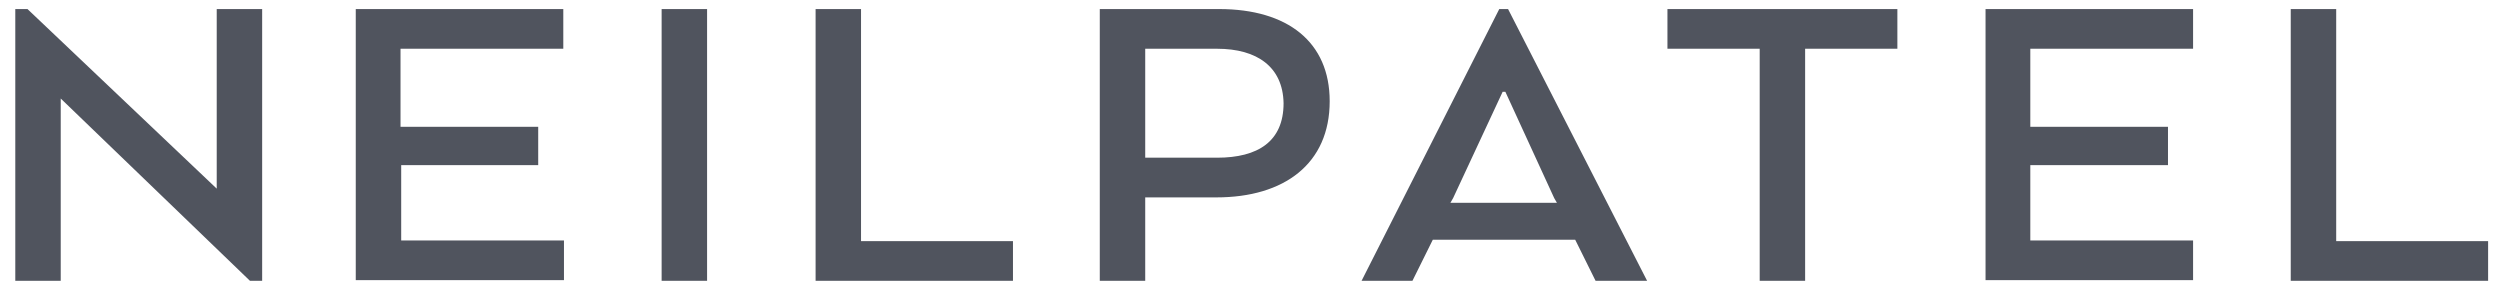 <svg width="138" height="16" viewBox="0 0 138 16" fill="none" xmlns="http://www.w3.org/2000/svg">
<g clip-path="url(#clip0_1602_14079)">
<path d="M14.471 15.5H13.797L3.352 5.438V15.5H0.844V0.5H1.518L11.963 10.413V0.5H14.471V15.5ZM29.746 9.114H22.146V13.272H31.131V15.463H19.638V0.5H31.094V2.691H22.109V6.998H29.709V9.114H29.746ZM39.031 15.5H36.522V0.5H39.031V15.5ZM45.021 15.5V0.5H47.529V13.309H55.916V15.5H45.021ZM60.708 0.5H67.297C71.078 0.5 73.399 2.319 73.399 5.587C73.399 9.04 70.891 10.896 67.147 10.896H63.216V15.537H60.708V0.5V0.5ZM67.184 2.691H63.216V8.705H67.184C69.431 8.705 70.853 7.814 70.853 5.698C70.816 3.693 69.393 2.691 67.184 2.691V2.691ZM82.759 0.5H83.245L90.92 15.5H88.075L86.952 13.235H79.09L77.967 15.5H75.159L82.759 0.5ZM83.096 5.067H82.946L80.213 10.933L80.063 11.193H85.941L85.791 10.933L83.096 5.067V5.067ZM92.043 0.5H104.735V2.691H99.643V15.5H97.135V2.691H92.043V0.5ZM119.673 9.114H112.073V13.272H121.058V15.463H109.602V0.5H121.058V2.691H112.073V6.998H119.673V9.114ZM126.449 15.5V0.5H128.958V13.309H137.344V15.5H126.449V15.5Z" fill="#50545E"/>
</g>
<defs>
<clipPath id="clip0_1602_14079">
<rect width="136.5" height="15" fill="white" transform="translate(0.844 0.5)"/>
</clipPath>
</defs>
</svg>
